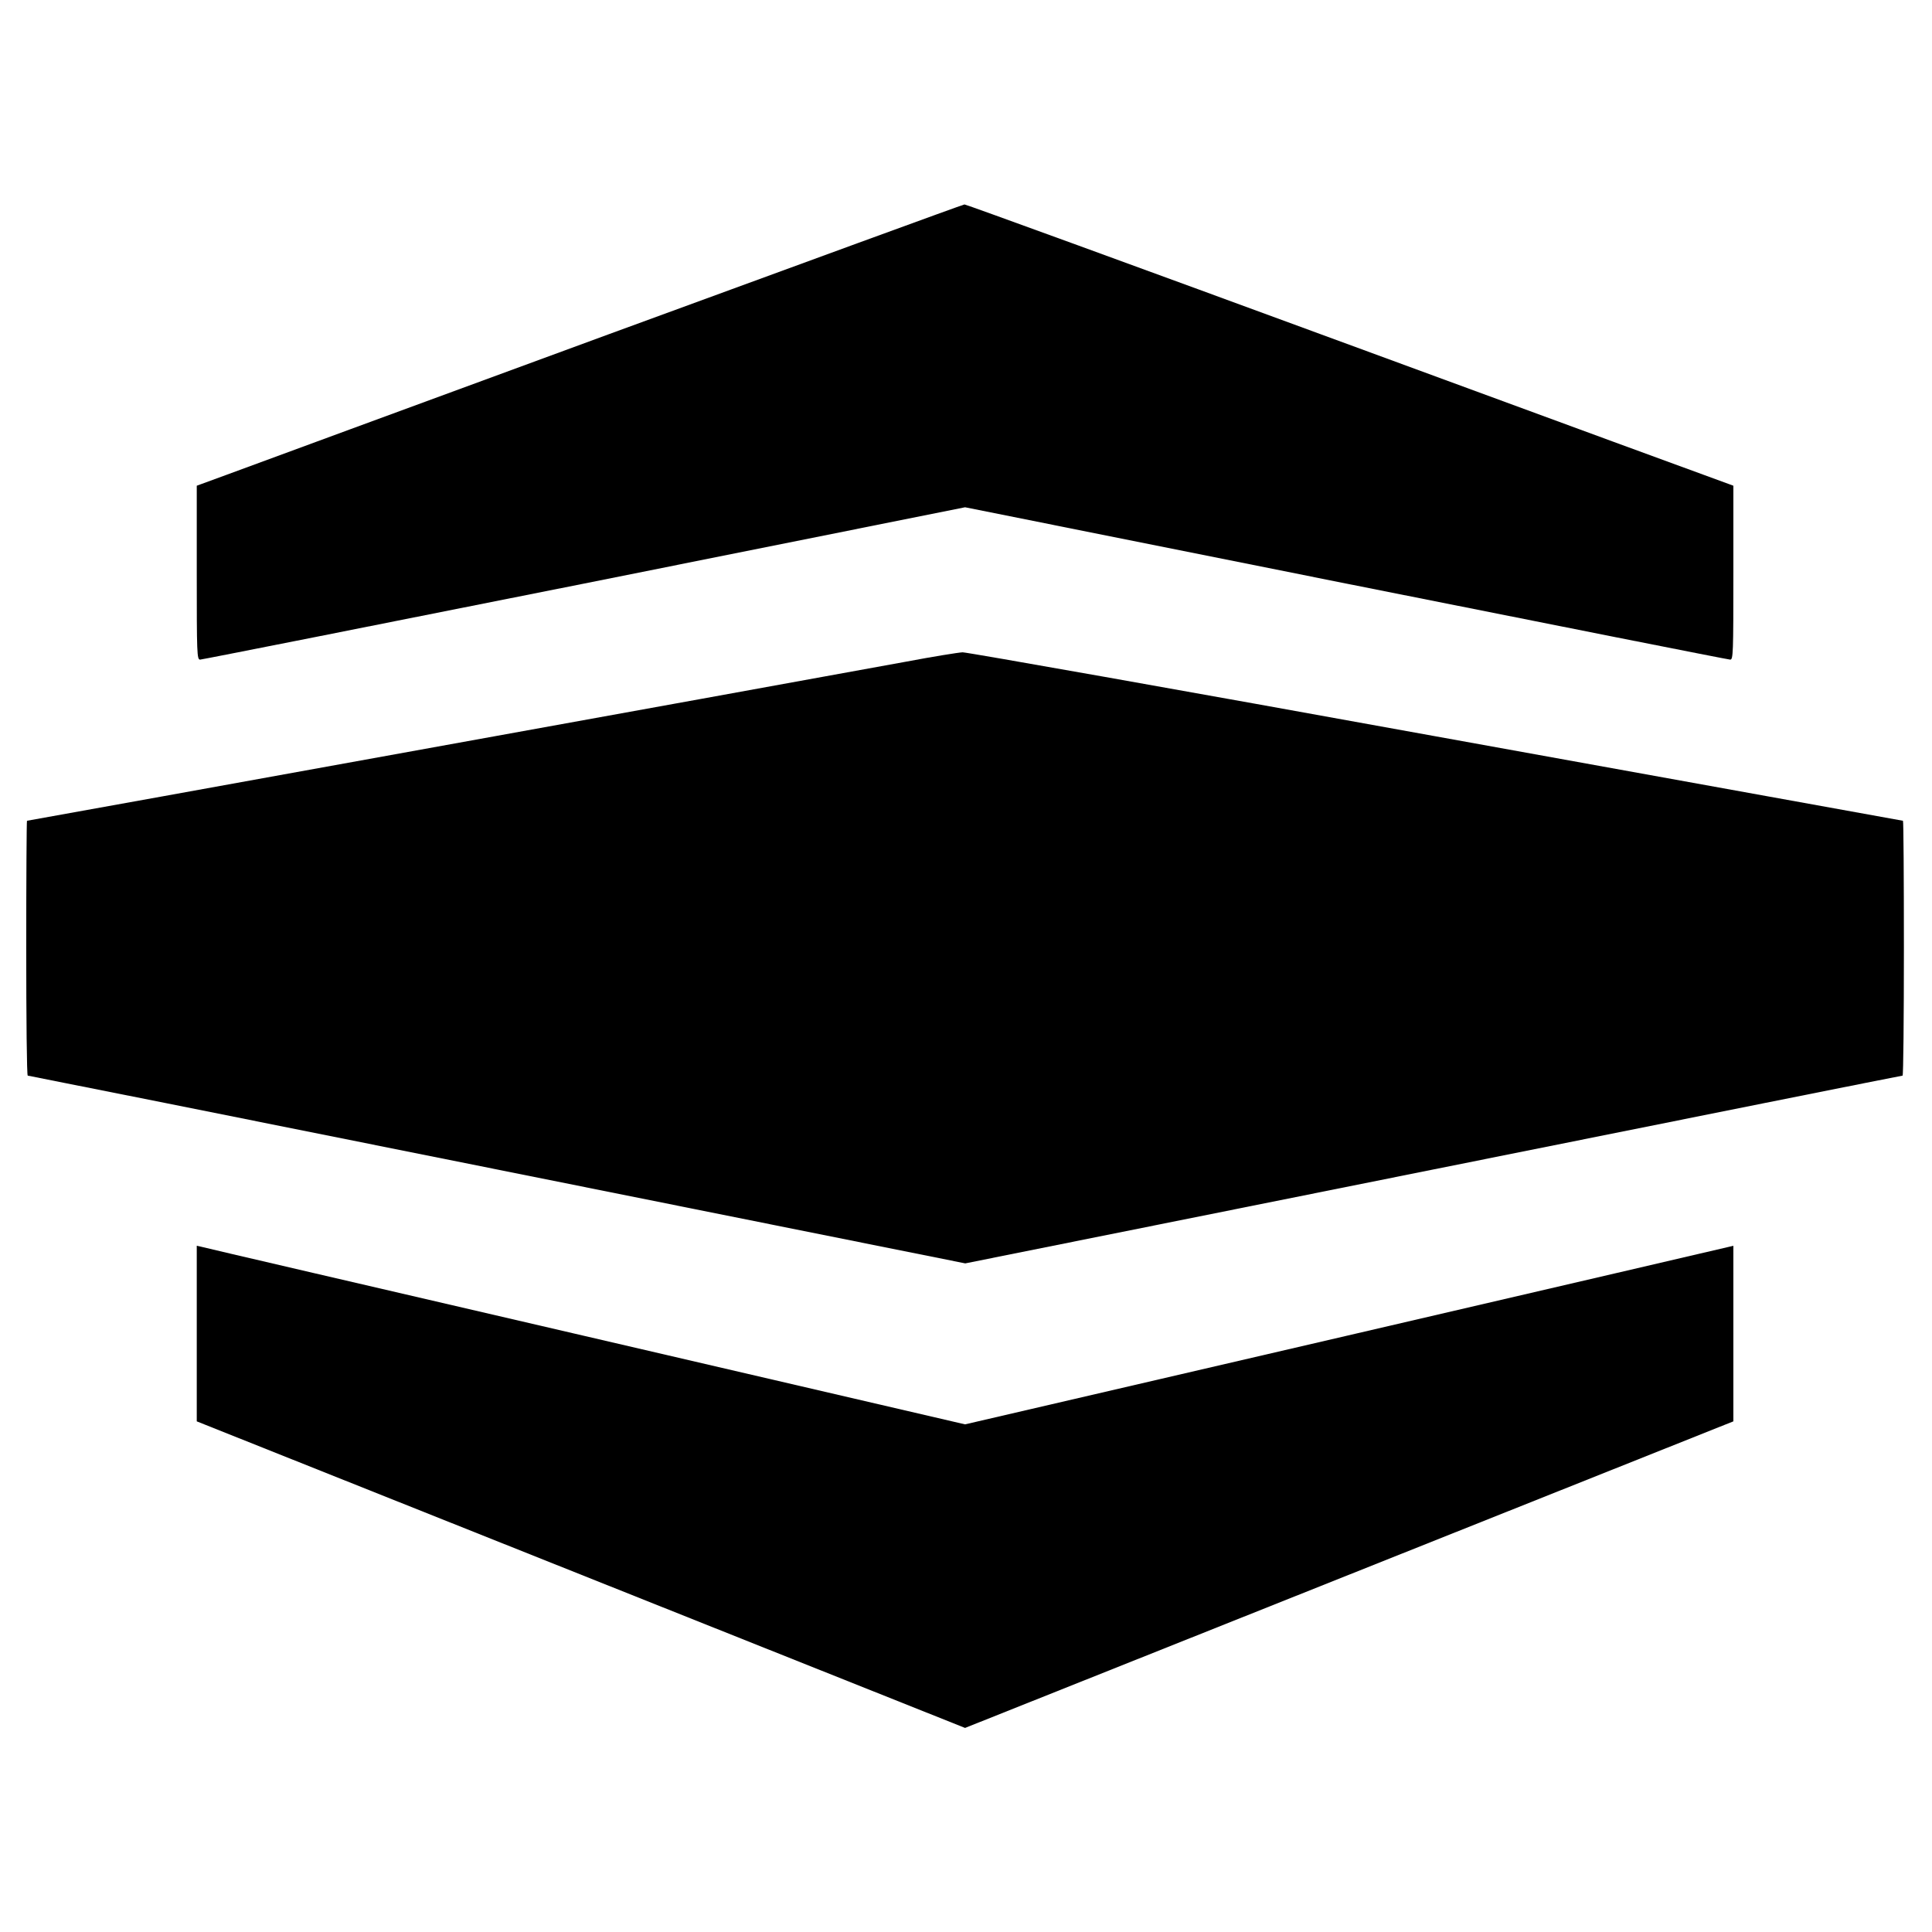 <svg version="1" xmlns="http://www.w3.org/2000/svg" width="1374.667" height="1374.667" viewBox="0 0 1031 1031"><path d="M324.5 178.5c-103.9 38.2-195.9 72-204.2 75.1l-15.3 5.6v46.4c0 43.5.1 46.4 1.8 46.4.9 0 93.2-18.3 205-40.6L515 270.7l203.3 40.7c111.7 22.3 204 40.6 205 40.6 1.6 0 1.7-2.9 1.7-46.4v-46.4l-2.7-1c-1.6-.5-93.6-34.3-204.6-75.1s-202.4-74.1-203-74c-.7 0-86.2 31.3-190.2 69.4z"/><path d="M483.5 353.1c-14.3 2.6-63.3 11.5-109 19.8C87.2 424.9 14.8 438 14.4 438c-.2 0-.4 30.6-.4 68s.3 68 .8 68c.4 0 113.1 22.5 250.5 50.1l249.8 50.1 249.7-50.1c137.3-27.6 250-50.1 250.5-50.1.4 0 .7-30.6.7-68s-.2-68-.5-68c-.2 0-112.3-20.3-249-45-136.7-24.8-250.4-44.9-252.8-44.9-2.3.1-15.9 2.3-30.2 5z"/><path d="M105 711.6v46.9l205 81.8 205 81.8 205-81.8 205-81.8V664.8l-2.1.5c-1.2.3-93.5 21.8-205 47.7L515 760.1 312.3 713c-111.6-25.9-203.8-47.3-205-47.7l-2.3-.5v46.8z"/></svg>
